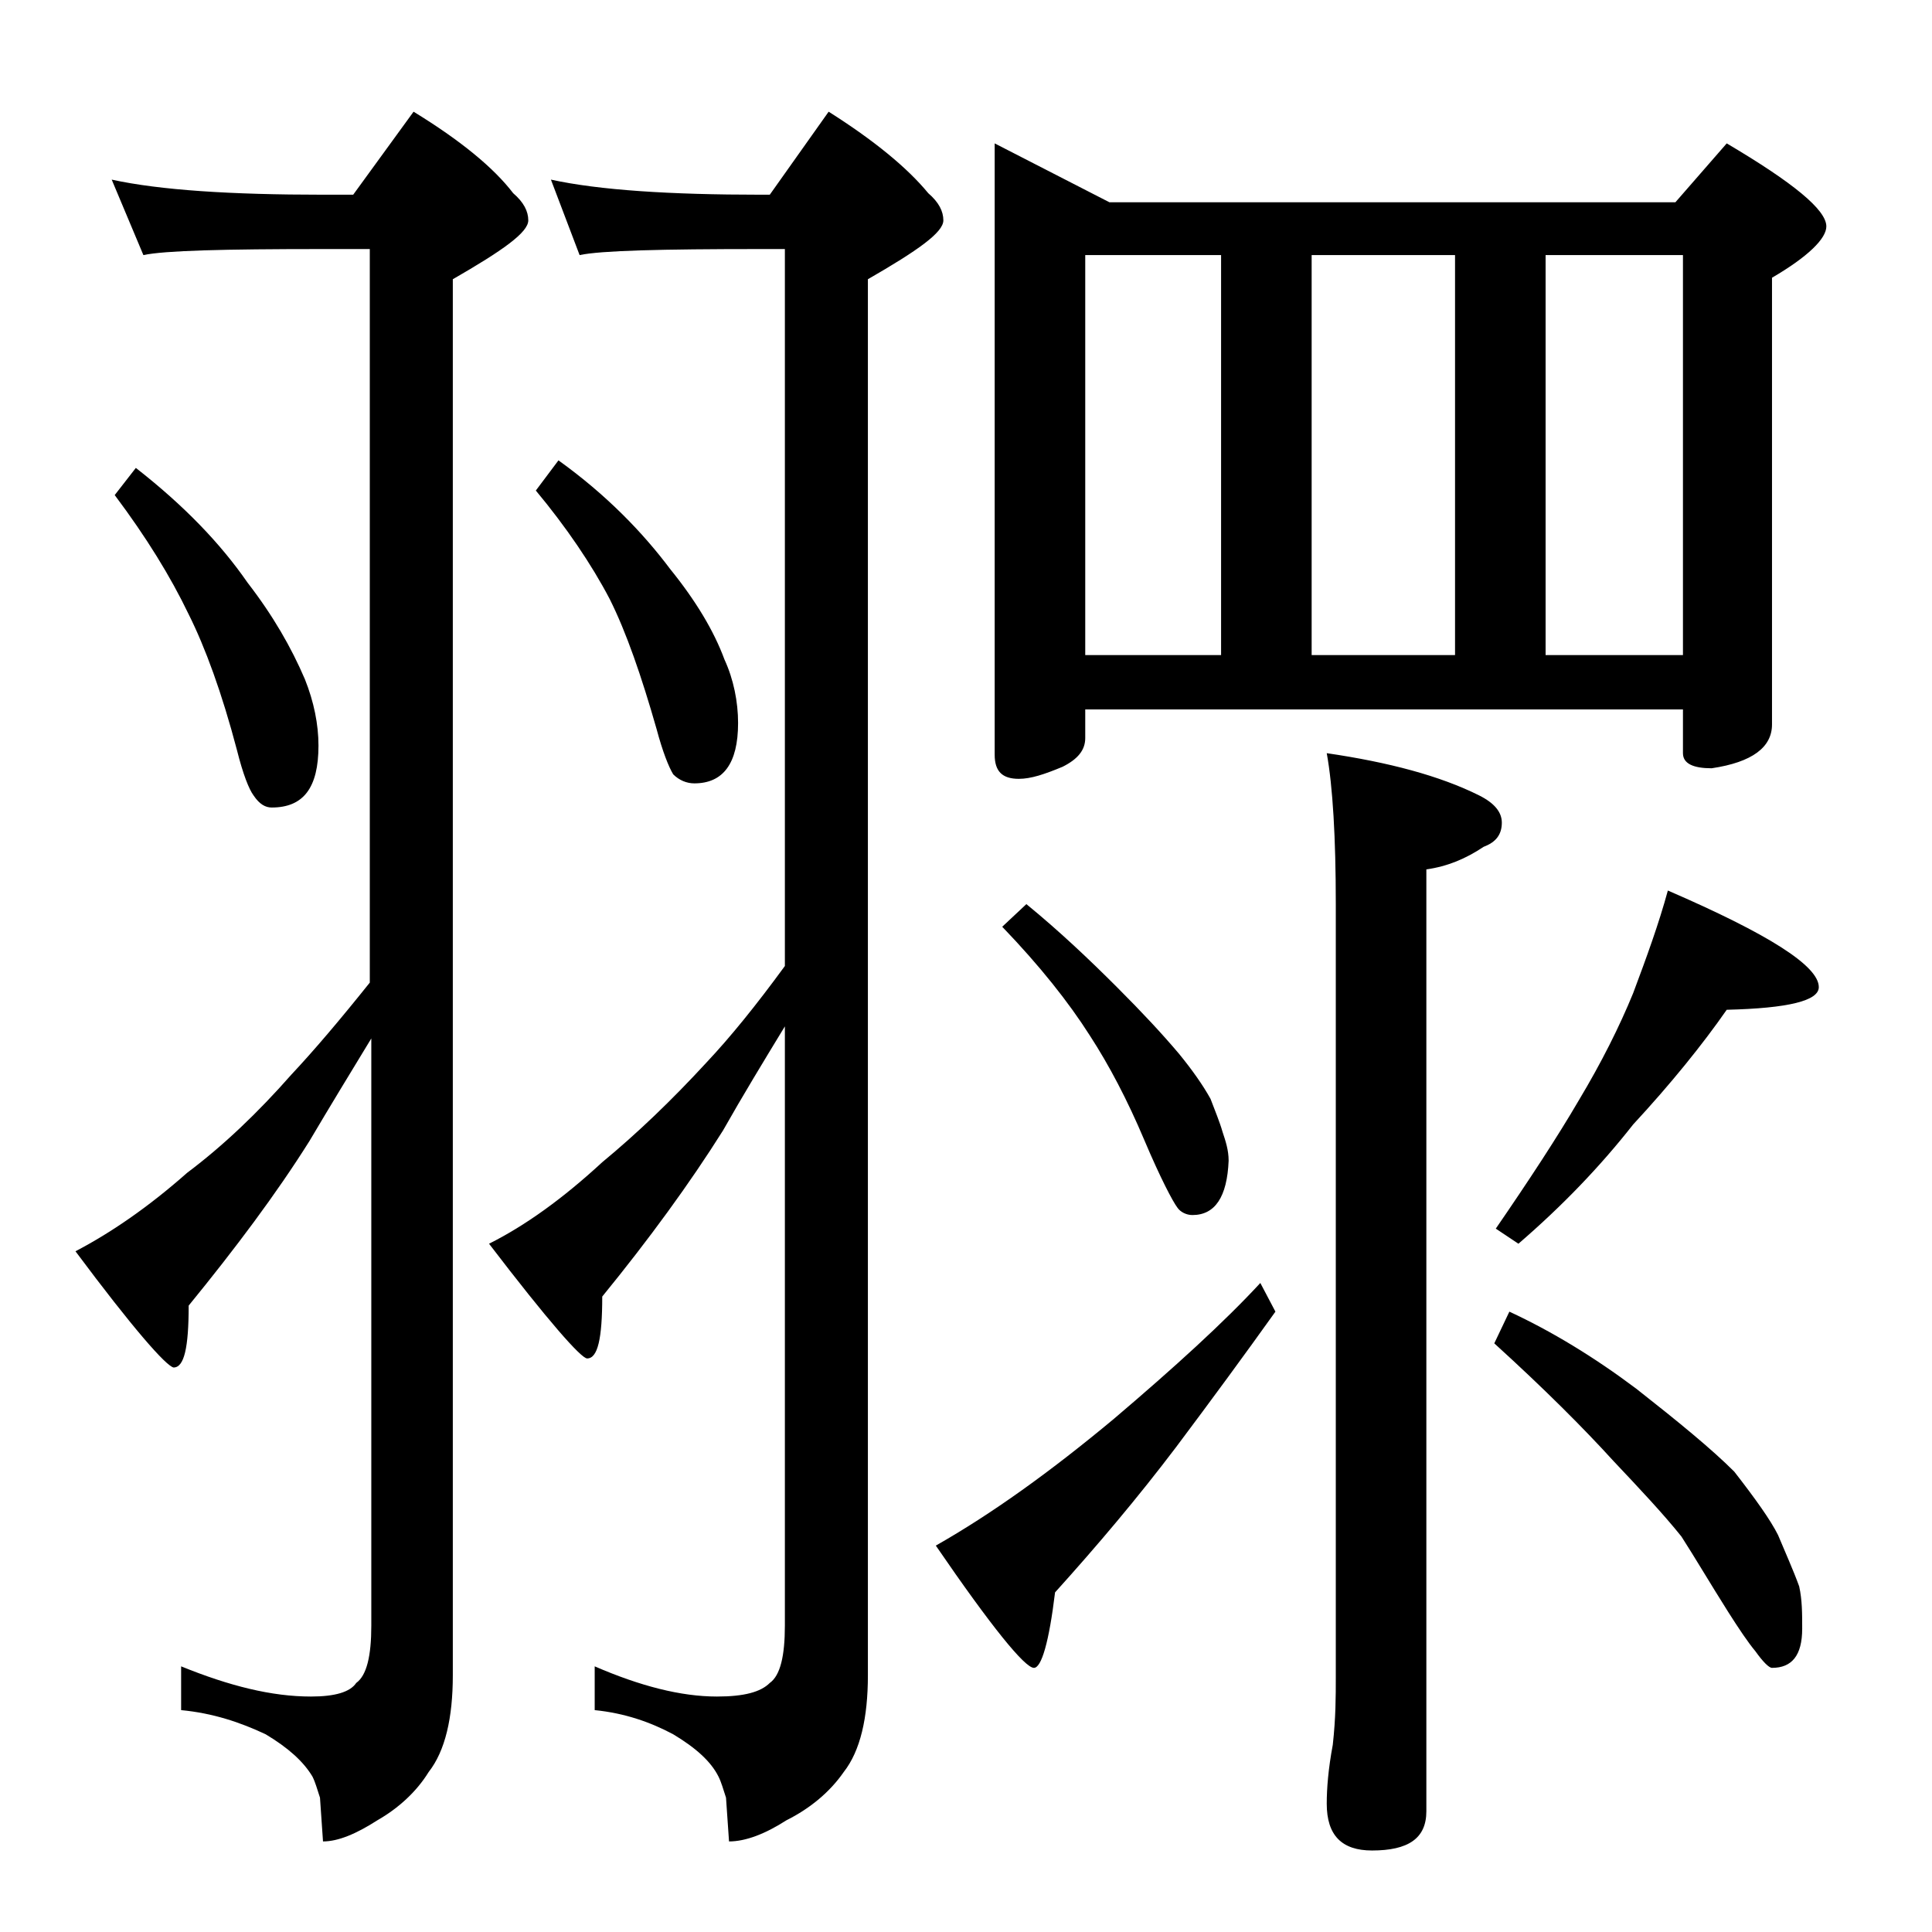 <?xml version="1.0" encoding="utf-8"?>
<!-- Generator: Adobe Illustrator 18.0.0, SVG Export Plug-In . SVG Version: 6.00 Build 0)  -->
<!DOCTYPE svg PUBLIC "-//W3C//DTD SVG 1.1//EN" "http://www.w3.org/Graphics/SVG/1.1/DTD/svg11.dtd">
<svg version="1.1" id="Layer_1" xmlns="http://www.w3.org/2000/svg" xmlns:xlink="http://www.w3.org/1999/xlink" x="0px" y="0px"
	 viewBox="0 0 128 128" enable-background="new 0 0 128 128" xml:space="preserve">
<path d="M7.4,11.9c3.2,0.7,7.9,1,14,1h2l4-5.5c3.1,1.9,5.3,3.7,6.6,5.4c0.7,0.6,1,1.2,1,1.8c0,0.8-1.7,2-5,3.9V111
	c0,2.8-0.5,5-1.6,6.4c-0.8,1.3-2,2.4-3.4,3.2c-1.4,0.9-2.6,1.4-3.6,1.4l-0.2-2.9c-0.2-0.6-0.3-1-0.5-1.4c-0.6-1-1.6-1.9-3.1-2.8
	c-1.7-0.8-3.5-1.4-5.6-1.6v-2.9c3.2,1.3,6,2,8.6,2c1.6,0,2.6-0.3,3-0.9c0.7-0.5,1-1.8,1-3.8V68.8c-1.4,2.3-2.8,4.6-4.1,6.8
	c-2.2,3.5-4.9,7.1-8,10.9c0,2.8-0.3,4.1-1,4.1C11,90.5,8.8,88,5,82.9c2.3-1.2,4.8-2.9,7.4-5.2c2.4-1.8,4.7-4,6.9-6.5
	c1.5-1.6,3.2-3.6,5.2-6.1V16.5h-3.1c-6.6,0-10.5,0.1-11.9,0.4L7.4,11.9z M9,31c3.2,2.5,5.6,5,7.4,7.6c1.7,2.2,2.9,4.3,3.8,6.4
	c0.6,1.5,0.9,3,0.9,4.4c0,2.8-1,4.1-3.1,4.1c-0.4,0-0.8-0.2-1.2-0.8c-0.3-0.4-0.7-1.4-1.1-3c-1-3.8-2.1-6.8-3.2-9
	c-1.2-2.5-2.8-5.1-4.9-7.9L9,31z M36.5,11.9c3.2,0.7,7.9,1,13.9,1H51l3.9-5.5c3,1.9,5.2,3.7,6.6,5.4c0.7,0.6,1,1.2,1,1.8
	c0,0.8-1.7,2-5,3.9V111c0,2.8-0.5,5-1.6,6.4c-0.9,1.3-2.2,2.4-3.8,3.2c-1.4,0.9-2.7,1.4-3.8,1.4l-0.2-2.9c-0.2-0.6-0.3-1-0.5-1.4
	c-0.5-1-1.5-1.9-3-2.8c-1.5-0.8-3.2-1.4-5.2-1.6v-2.9c3,1.3,5.7,2,8.1,2c1.8,0,2.9-0.3,3.5-0.9c0.7-0.5,1-1.8,1-3.8V68
	c-1.4,2.3-2.8,4.6-4.1,6.9c-2.2,3.5-4.9,7.2-8,11c0,2.8-0.3,4.1-1,4.1c-0.4,0-2.6-2.5-6.5-7.6c2.4-1.2,4.9-3,7.5-5.4
	c2.3-1.9,4.6-4.1,6.9-6.6c1.6-1.7,3.3-3.8,5.2-6.4V16.5h-1.6c-6.6,0-10.6,0.1-12,0.4L36.5,11.9z M37,30.5c3.2,2.3,5.6,4.8,7.4,7.2
	c1.7,2.1,2.9,4.1,3.6,6c0.6,1.3,0.9,2.8,0.9,4.2c0,2.7-1,4-2.9,4c-0.5,0-1-0.2-1.4-0.6c-0.3-0.5-0.7-1.5-1.1-3c-1-3.5-2-6.4-3.1-8.6
	c-1.2-2.3-2.9-4.8-4.9-7.2L37,30.5z M83.5,85l1,1.9c-2,2.8-4.2,5.8-6.6,9c-2.5,3.3-5.2,6.5-8,9.6c-0.4,3.3-0.9,5-1.4,5
	c-0.6,0-2.8-2.7-6.5-8.1c3.7-2.1,7.6-4.9,11.8-8.4C77.8,90.6,81.1,87.6,83.5,85z M65.9,9.5l7.6,3.9H111l3.4-3.9
	c4.4,2.6,6.6,4.4,6.6,5.5c0,0.8-1.2,2-3.6,3.4V48c0,1.5-1.3,2.5-4,2.9c-1.2,0-1.9-0.3-1.9-1V47H71.9v1.9c0,0.8-0.5,1.4-1.5,1.9
	c-1.2,0.5-2.1,0.8-2.9,0.8c-1.1,0-1.6-0.5-1.6-1.6V9.5z M68,59.9c2.2,1.8,4.2,3.7,6,5.5c1.7,1.7,3,3.1,4.1,4.4
	c0.9,1.1,1.6,2.1,2.1,3c0.3,0.8,0.6,1.5,0.8,2.2c0.2,0.6,0.4,1.2,0.4,1.9c-0.1,2.4-0.9,3.6-2.4,3.6c-0.4,0-0.8-0.2-1-0.5
	c-0.3-0.4-1.1-1.9-2.2-4.5c-1.1-2.6-2.3-4.9-3.6-6.9c-1.4-2.2-3.3-4.6-5.8-7.2L68,59.9z M71.9,43.4h9V16.9h-9V43.4z M86.9,43.4h9.5
	V16.9h-9.5V43.4z M87.9,49.9c4.1,0.6,7.5,1.5,10.1,2.8c1,0.5,1.5,1.1,1.5,1.8c0,0.8-0.4,1.3-1.2,1.6c-1.2,0.8-2.4,1.3-3.8,1.5v62.4
	c0,1.8-1.2,2.6-3.6,2.6c-2,0-3-1-3-3.1c0-1,0.1-2.3,0.4-3.9c0.2-1.8,0.2-3.2,0.2-4.5V59.9C88.5,55.5,88.3,52.1,87.9,49.9z M110.5,59
	c6.7,2.9,10,5,10,6.4c0,0.9-2,1.4-6.1,1.5c-1.6,2.3-3.7,4.9-6.2,7.6c-2.2,2.8-4.7,5.4-7.6,7.9l-1.5-1c2.2-3.2,4.1-6.1,5.5-8.5
	c1.5-2.5,2.7-4.9,3.6-7.1C109.1,63.4,109.9,61.2,110.5,59z M100,86.9c2.8,1.3,5.6,3,8.4,5.1c2.8,2.2,5,4,6.5,5.5
	c1.4,1.8,2.4,3.2,2.9,4.2c0.5,1.2,1,2.3,1.4,3.4c0.2,0.9,0.2,1.8,0.2,2.8c0,1.8-0.7,2.6-2,2.6c-0.2,0-0.6-0.4-1.1-1.1
	c-0.5-0.6-1.1-1.5-1.8-2.6c-1.2-1.9-2.2-3.6-3.1-5c-1.2-1.5-2.8-3.2-4.5-5c-2-2.2-4.6-4.8-7.9-7.8L100,86.9z M102.4,43.4h9.1V16.9
	h-9.1V43.4z"/>
</svg>
